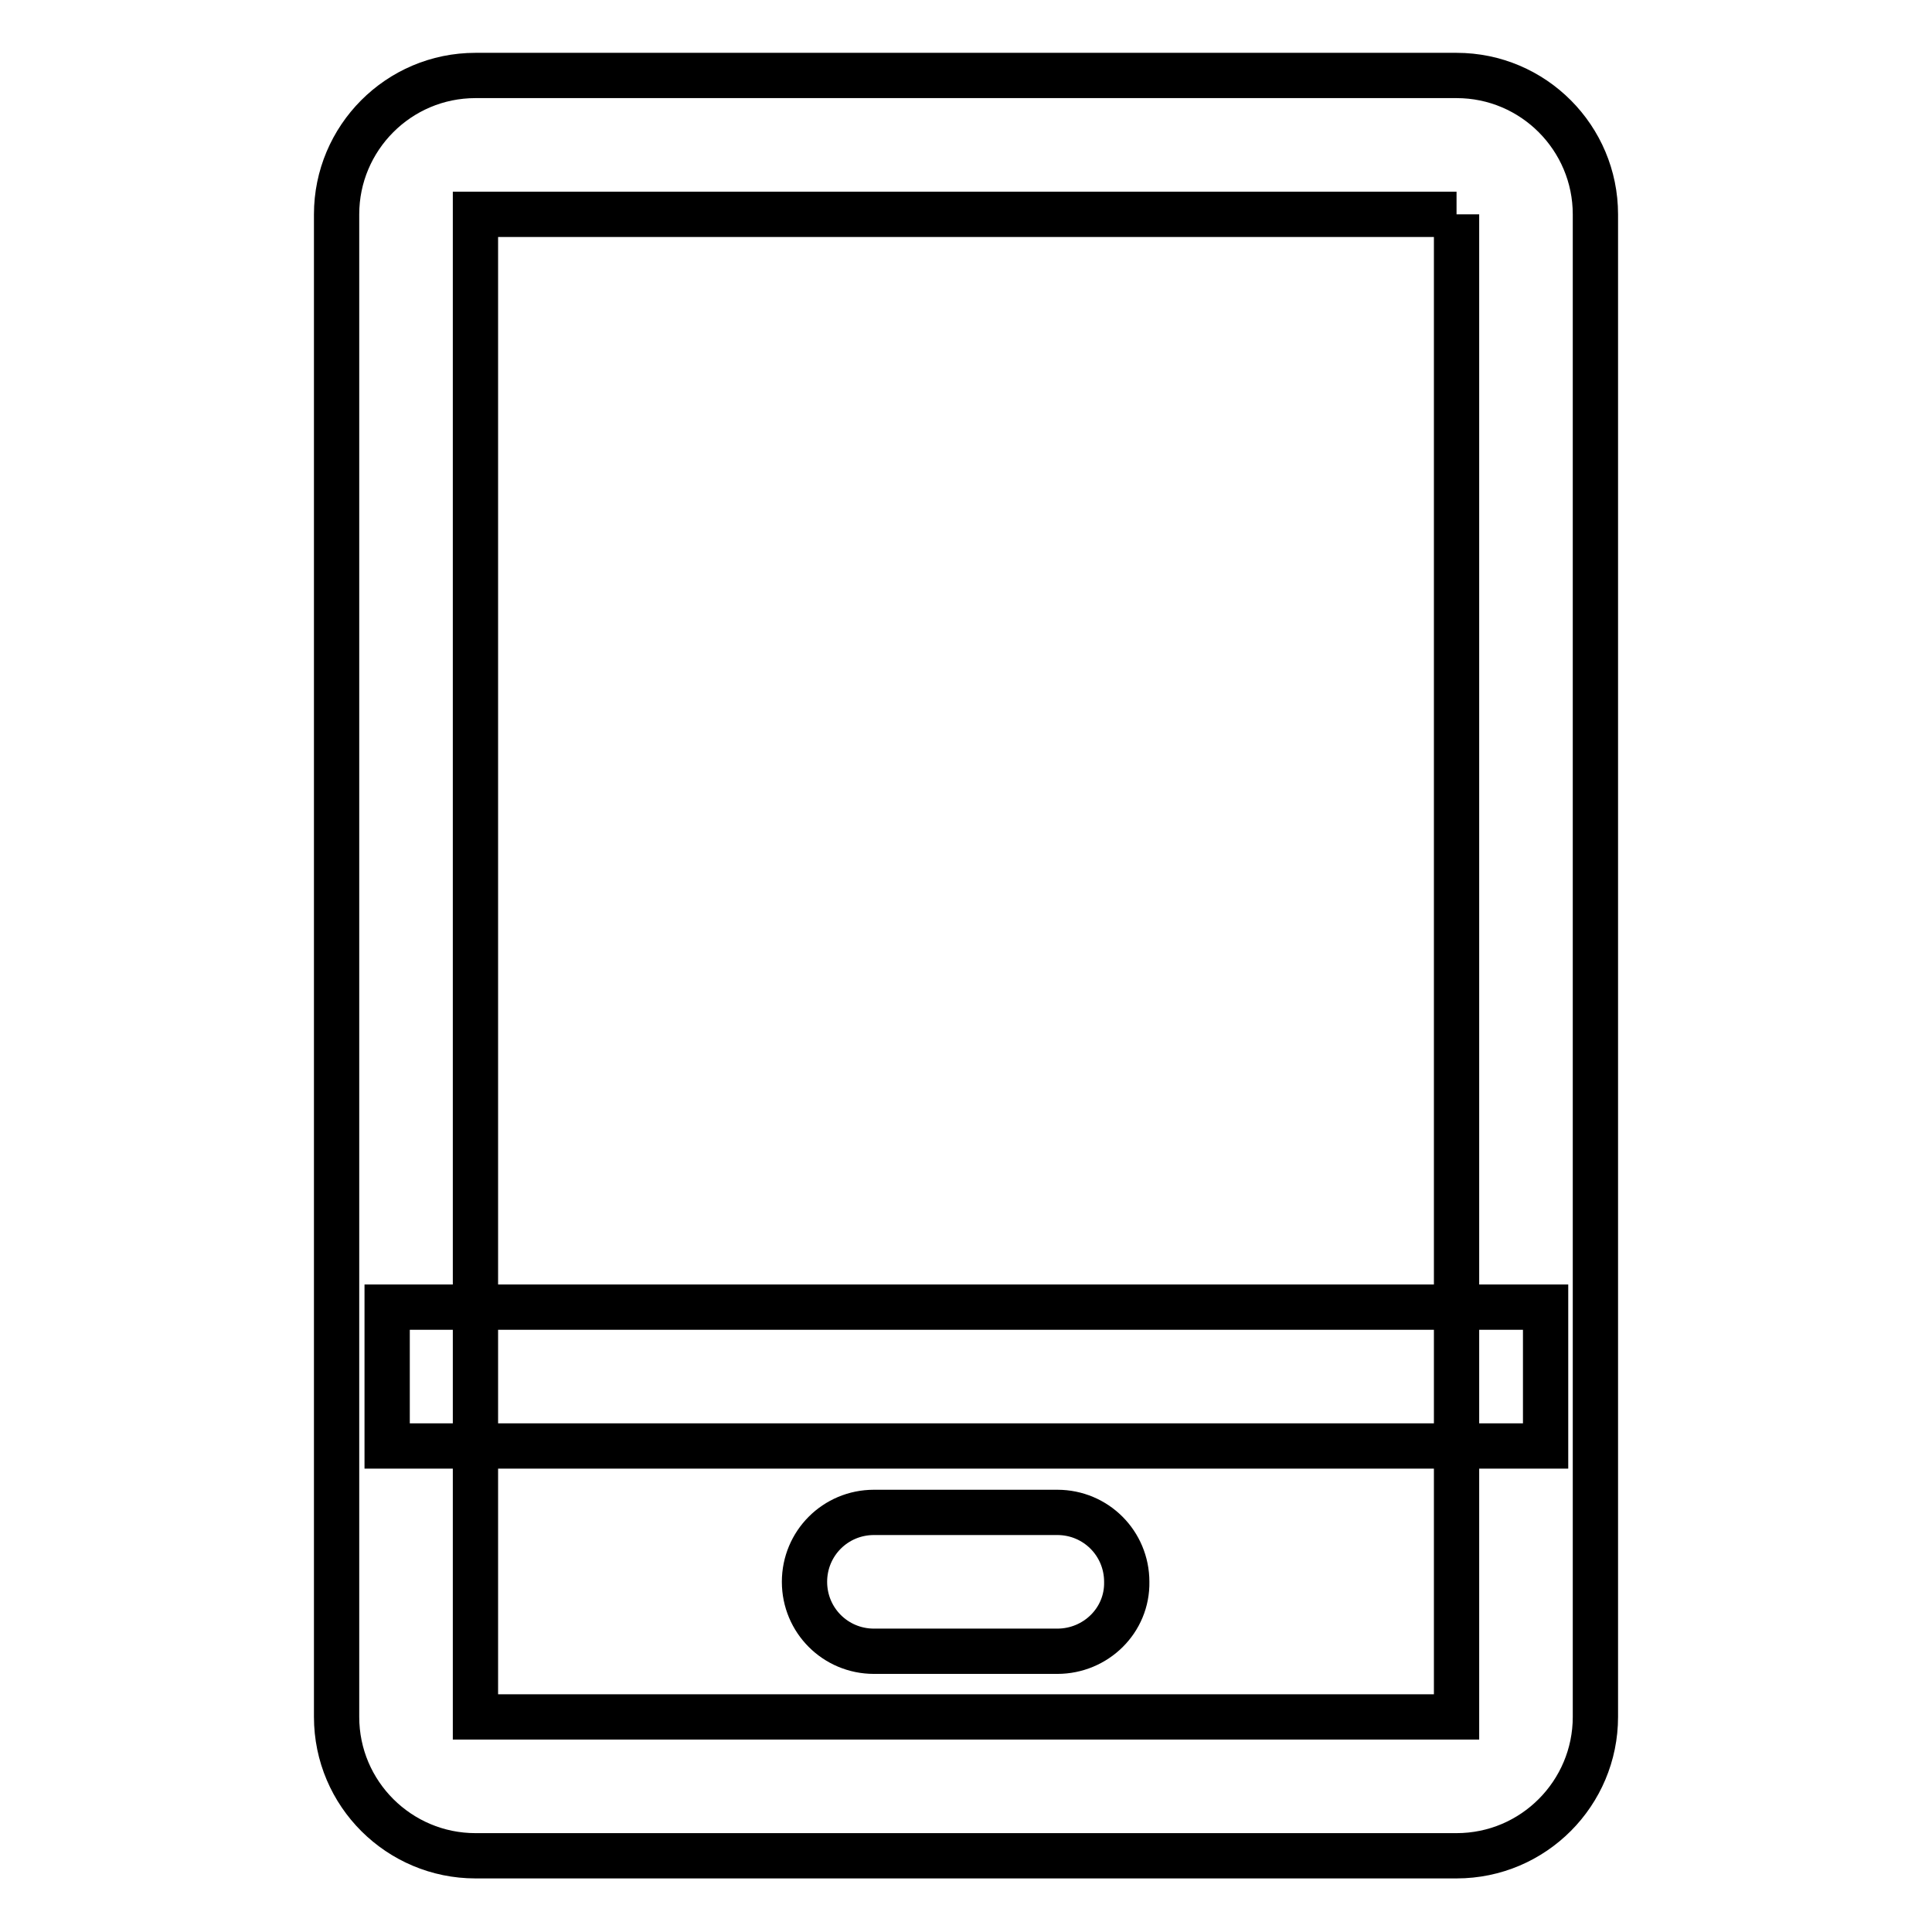 <?xml version="1.0" encoding="utf-8"?>
<!-- Svg Vector Icons : http://www.onlinewebfonts.com/icon -->
<!DOCTYPE svg PUBLIC "-//W3C//DTD SVG 1.1//EN" "http://www.w3.org/Graphics/SVG/1.1/DTD/svg11.dtd">
<svg version="1.1" xmlns="http://www.w3.org/2000/svg" xmlns:xlink="http://www.w3.org/1999/xlink" x="0px" y="0px" viewBox="0 0 256 256" enable-background="new 0 0 256 256" xml:space="preserve">
<g> <path stroke-width="6" fill-opacity="0" stroke="#000000"  d="M193,28.4v199.1H63V28.4H193 M193,10H63c-10.2,0-18.4,8.3-18.4,18.4v199.1c0,10.2,8.3,18.4,18.4,18.4h130 c10.2,0,18.4-8.3,18.4-18.4V28.4C211.4,18.3,203.2,10,193,10z"/> <path stroke-width="6" fill-opacity="0" stroke="#000000"  d="M51.3,173.2h153.5v18.4H51.3V173.2z M140.1,218.8h-24.3c-5.1,0-9.2-4.1-9.2-9.2c0-5.1,4.1-9.2,9.2-9.2h24.3 c5.1,0,9.2,4.1,9.2,9.2C149.4,214.7,145.2,218.8,140.1,218.8z"/></g>
</svg>